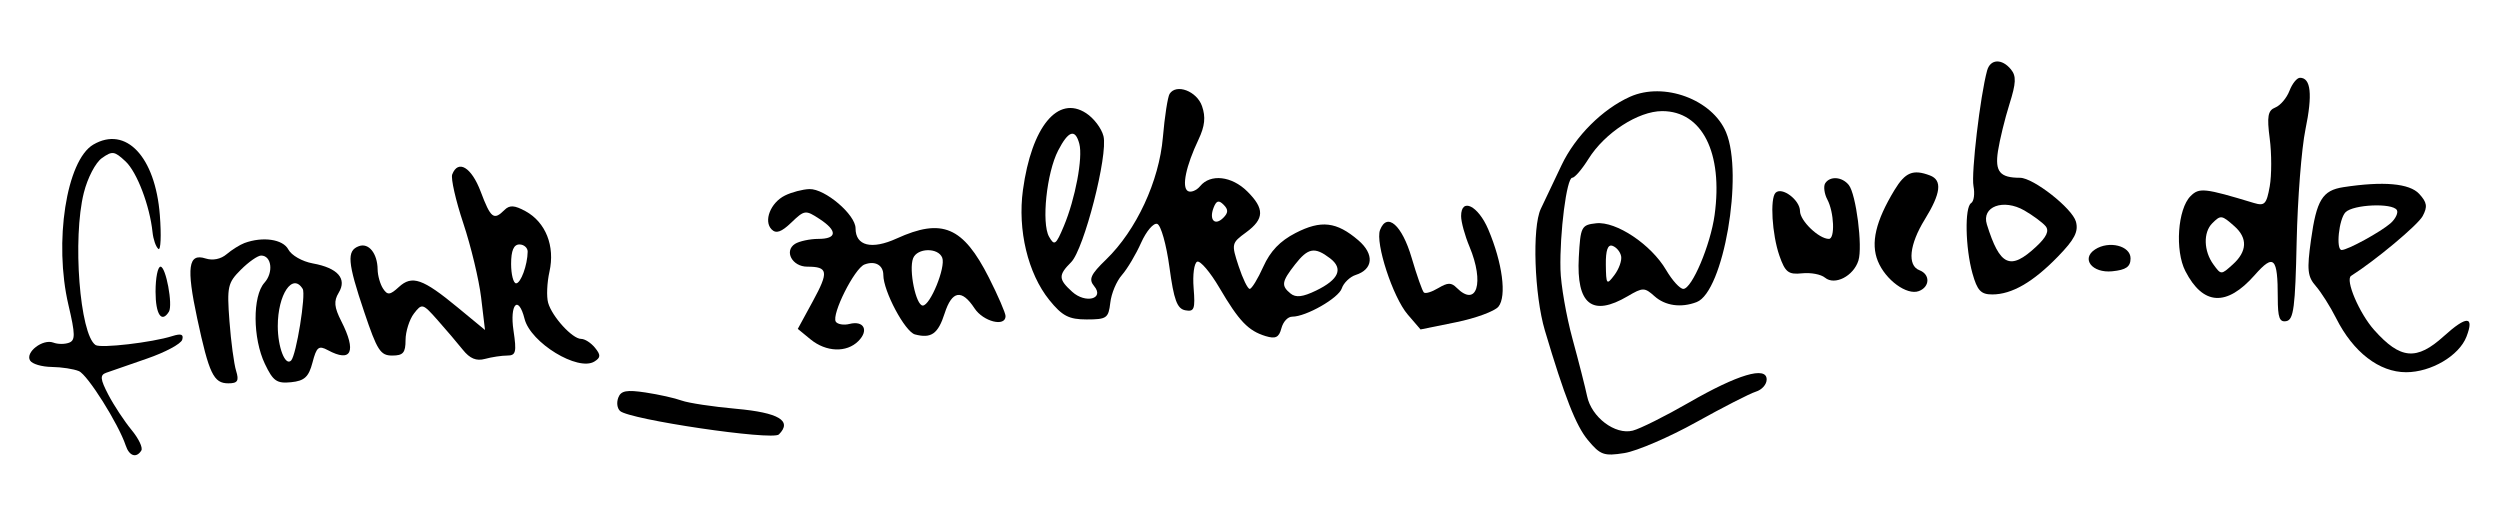 <?xml version="1.0" encoding="UTF-8"?>
<svg xmlns="http://www.w3.org/2000/svg" xmlns:xlink="http://www.w3.org/1999/xlink" width="450pt" height="93pt" viewBox="0 0 450 93" version="1.1">
<g id="surface1">
<path style=" stroke:none;fill-rule:nonzero;fill:rgb(0%,0%,0%);fill-opacity:1;" d="M 357.68 12.699 C 356.445 17.199 354.793 31.219 355.227 33.5 C 355.492 34.898 355.305 36.246 354.801 36.559 C 353.617 37.293 353.758 44.602 355.039 49.199 C 355.906 52.301 356.562 53 358.602 53 C 362.117 53 365.938 50.801 370.41 46.199 C 373.426 43.102 374.156 41.684 373.668 39.898 C 373.012 37.5 366 32 363.602 32 C 359.977 32 359.066 30.898 359.633 27.199 C 359.945 25.176 360.879 21.352 361.699 18.75 C 362.898 14.949 362.953 13.699 361.977 12.5 C 360.352 10.504 358.254 10.602 357.68 12.699 Z M 368.199 40.699 C 368.902 41.543 368.398 42.645 366.5 44.41 C 361.844 48.746 359.977 47.898 357.637 40.398 C 356.629 37.18 360.602 35.707 364.398 37.891 C 365.898 38.754 367.664 40.059 368.199 40.699 "/>
<path style=" stroke:none;fill-rule:nonzero;fill:rgb(0%,0%,0%);fill-opacity:1;" d="M 412.102 16.352 C 411.602 17.648 410.465 18.988 409.551 19.352 C 408.219 19.875 408.023 20.949 408.551 24.949 C 408.906 27.648 408.906 31.559 408.551 33.551 C 407.98 36.75 407.629 37.117 405.699 36.535 C 396.801 33.844 395.859 33.738 394.301 35.301 C 391.98 37.617 391.465 45.102 393.367 48.801 C 396.555 55 400.809 55.238 405.859 49.5 C 409.297 45.602 410 46.301 410 53.602 C 410 57.199 410.309 58.039 411.551 57.801 C 412.855 57.547 413.148 55.301 413.398 43.5 C 413.566 35.801 414.277 26.711 414.98 23.301 C 416.281 17 415.965 14 414 14 C 413.445 14 412.598 15.051 412.102 16.352 Z M 402.199 40.723 C 404.605 42.852 404.5 45.262 401.898 47.605 C 399.801 49.5 399.801 49.5 398.414 47.602 C 396.66 45.199 396.562 41.836 398.199 40.199 C 399.734 38.668 399.898 38.688 402.199 40.723 "/>
<path style=" stroke:none;fill-rule:nonzero;fill:rgb(0%,0%,0%);fill-opacity:1;" d="M 210.527 16.898 C 210.188 17.445 209.637 21 209.32 24.699 C 208.648 32.602 204.547 41.438 199.102 46.711 C 196.301 49.418 195.922 50.266 196.945 51.5 C 198.859 53.801 195.398 54.699 193 52.527 C 190.5 50.262 190.473 49.527 192.801 47.199 C 195.117 44.883 199.477 27.898 198.625 24.5 C 198.273 23.102 196.898 21.281 195.5 20.371 C 190.414 17.055 185.691 22.801 184.129 34.199 C 183.145 41.398 185.02 49.219 188.875 54 C 191.191 56.871 192.398 57.5 195.602 57.5 C 199.199 57.5 199.527 57.27 199.852 54.5 C 200.047 52.801 200.957 50.633 201.949 49.5 C 202.918 48.395 204.461 45.801 205.398 43.699 C 206.34 41.602 207.637 40.078 208.301 40.301 C 208.965 40.523 209.945 44 210.5 48.102 C 211.297 54 211.875 55.57 213.352 55.852 C 214.965 56.156 215.156 55.648 214.852 51.852 C 214.656 49.449 214.949 47.32 215.5 47.102 C 216.051 46.879 217.852 49 219.496 51.801 C 223.02 57.801 224.68 59.539 227.801 60.496 C 229.602 61.047 230.219 60.742 230.648 59.102 C 230.965 57.898 231.801 57 232.602 57 C 235.102 57 240.969 53.648 241.527 51.898 C 241.828 50.953 243 49.816 244 49.5 C 247.199 48.488 247.418 45.75 244.5 43.25 C 240.578 39.895 237.801 39.574 233.199 41.941 C 230.398 43.383 228.66 45.199 227.398 48 C 226.41 50.199 225.309 52 224.949 52 C 224.586 52 223.707 50.199 222.949 47.898 C 221.633 43.898 221.664 43.754 224.301 41.824 C 227.602 39.406 227.648 37.562 224.5 34.445 C 221.699 31.676 217.883 31.25 216.031 33.5 C 215.375 34.301 214.332 34.711 213.801 34.379 C 212.676 33.68 213.465 29.898 215.738 25.102 C 216.875 22.699 217.047 21.062 216.363 19.102 C 215.43 16.398 211.723 15.004 210.527 16.898 Z M 194.281 25.898 C 194.941 28.398 193.547 35.801 191.492 40.699 C 190.066 44.102 189.785 44.301 188.828 42.602 C 187.441 40.141 188.395 31.102 190.461 27.102 C 192.32 23.5 193.547 23.113 194.281 25.898 Z M 220.199 39.199 C 218.684 40.719 217.594 39.602 218.441 37.398 C 218.945 36.102 219.371 35.969 220.25 36.852 C 221.113 37.711 221.102 38.301 220.199 39.199 Z M 239.398 46.484 C 241.848 48.348 241 50.316 236.898 52.301 C 234.5 53.465 233.246 53.609 232.301 52.836 C 230.578 51.426 230.691 50.699 233.109 47.602 C 235.453 44.602 236.645 44.391 239.398 46.484 "/>
<path style=" stroke:none;fill-rule:nonzero;fill:rgb(0%,0%,0%);fill-opacity:1;" d="M 293.398 17.418 C 288.441 19.645 283.574 24.5 281.094 29.699 C 279.852 32.301 278.129 35.922 277.34 37.602 C 275.766 40.934 276.18 53.102 278.082 59.5 C 281.621 71.398 283.672 76.629 285.809 79.199 C 288.059 81.906 288.699 82.137 292.398 81.551 C 294.637 81.195 300.5 78.672 305.301 76 C 310.102 73.328 314.984 70.828 316.051 70.5 C 317.148 70.16 318 69.203 318 68.301 C 318 65.848 312.801 67.395 304 72.465 C 299.801 74.883 295.211 77.18 293.898 77.512 C 290.727 78.324 286.457 75.102 285.676 71.301 C 285.359 69.77 284.172 65.102 283.051 61 C 281.93 56.898 280.945 51.234 280.883 48.5 C 280.73 41.898 282 32 283 32 C 283.445 32 284.738 30.5 285.926 28.602 C 288.863 23.898 294.883 20 299.199 20 C 306.387 20 310.168 27.5 308.629 38.699 C 307.887 44.102 304.543 52 303 52 C 302.387 52 301.02 50.5 299.902 48.602 C 297.203 44 290.898 39.797 287.301 40.191 C 284.645 40.484 284.484 40.801 284.184 46.301 C 283.723 54.801 286.59 57.082 293 53.309 C 295.699 51.719 296.031 51.719 297.801 53.309 C 299.73 55.047 302.602 55.449 305.398 54.375 C 310.219 52.531 313.875 31.398 310.688 23.801 C 308.215 17.898 299.5 14.684 293.398 17.418 Z M 291.801 46.102 C 291.965 46.871 291.426 48.398 290.602 49.5 C 289.195 51.371 289.098 51.25 289.051 47.648 C 289.016 45.051 289.406 43.945 290.25 44.25 C 290.965 44.508 291.629 45.301 291.801 46.102 "/>
<path style=" stroke:none;fill-rule:nonzero;fill:rgb(0%,0%,0%);fill-opacity:1;" d="M 16.801 26.023 C 11.957 28.852 9.668 43.602 12.32 54.898 C 13.566 60.199 13.578 61.281 12.398 61.699 C 11.602 61.984 10.398 61.973 9.602 61.668 C 7.699 60.949 4.496 63.422 5.418 64.898 C 5.801 65.52 7.5 66.023 9.301 66.051 C 11.102 66.078 13.242 66.406 14.199 66.801 C 15.762 67.445 21.332 76.301 22.633 80.199 C 23.266 82.102 24.547 82.512 25.434 81.102 C 25.754 80.594 24.969 78.949 23.648 77.352 C 22.355 75.781 20.492 72.949 19.5 71.051 C 18.039 68.25 17.965 67.508 19.102 67.102 C 19.875 66.824 23.148 65.688 26.449 64.551 C 29.75 63.414 32.578 61.898 32.801 61.148 C 33.09 60.168 32.602 59.992 31 60.5 C 27.398 61.645 18.117 62.727 17.199 62.105 C 14.355 60.184 13.027 42.898 15.09 34.699 C 15.77 32 17.195 29.266 18.352 28.449 C 20.215 27.133 20.602 27.188 22.602 29.055 C 24.656 30.977 26.953 37 27.457 41.801 C 27.594 43.102 28.047 44.406 28.5 44.801 C 28.934 45.18 29.059 42.398 28.77 38.699 C 27.949 28.199 22.664 22.605 16.801 26.023 "/>
<path style=" stroke:none;fill-rule:nonzero;fill:rgb(0%,0%,0%);fill-opacity:1;" d="M 81.398 31.398 C 81.125 32.109 82.031 36.102 83.398 40.199 C 84.766 44.301 86.219 50.352 86.602 53.551 L 87.301 59.398 L 82.398 55.355 C 76.102 50.156 74.172 49.484 71.801 51.656 C 70.199 53.125 69.75 53.172 68.949 51.949 C 68.426 51.152 67.988 49.602 67.973 48.5 C 67.934 45.602 66.371 43.66 64.602 44.309 C 62.371 45.129 62.539 47.199 65.574 56.199 C 67.898 63.102 68.477 64 70.602 64 C 72.57 64 73 63.5 73 61.199 C 73 59.699 73.695 57.496 74.5 56.449 C 75.953 54.562 76.09 54.602 78.75 57.602 C 80.258 59.301 82.312 61.715 83.301 62.949 C 84.582 64.551 85.734 65.027 87.301 64.602 C 88.5 64.273 90.32 64 91.301 64 C 92.859 64 93.012 63.398 92.43 59.5 C 91.715 54.699 93.316 53.012 94.422 57.398 C 95.508 61.699 104.047 66.91 107 65.07 C 108.137 64.363 108.156 63.898 107.102 62.602 C 106.367 61.699 105.273 61 104.602 61 C 103.023 61 99.371 57 98.664 54.5 C 98.352 53.391 98.457 50.898 98.902 48.898 C 99.93 44.301 98.23 40.004 94.602 38.02 C 92.602 36.926 91.723 36.879 90.801 37.801 C 88.879 39.719 88.336 39.301 86.527 34.5 C 84.871 30.102 82.461 28.645 81.398 31.398 Z M 94.98 45.301 C 94.949 47.699 93.742 51 92.898 51 C 92.41 51 92 49.398 92 47.5 C 92 45.102 92.473 44 93.5 44 C 94.301 44 94.992 44.605 94.98 45.301 "/>
<path style=" stroke:none;fill-rule:nonzero;fill:rgb(0%,0%,0%);fill-opacity:1;" d="M 341.012 34.199 C 337.617 39.801 336.691 43.75 338.012 47 C 339.395 50.398 343.246 53.211 345.398 52.395 C 347.398 51.637 347.461 49.387 345.5 48.641 C 343.277 47.797 343.68 44 346.461 39.5 C 349.363 34.801 349.645 32.438 347.398 31.582 C 344.355 30.426 342.953 31 341.012 34.199 "/>
<path style=" stroke:none;fill-rule:nonzero;fill:rgb(0%,0%,0%);fill-opacity:1;" d="M 328.531 33 C 328.199 33.527 328.379 34.898 328.914 35.898 C 330.141 38.199 330.336 43 329.199 43 C 327.398 43 324 39.73 324 38 C 324 36 320.742 33.559 319.602 34.699 C 318.574 35.723 318.969 42.199 320.285 46 C 321.328 49 321.906 49.457 324.352 49.199 C 325.949 49.031 327.77 49.375 328.5 49.98 C 330.25 51.434 333.633 49.699 334.516 46.898 C 335.305 44.398 334.098 34.945 332.781 33.301 C 331.578 31.801 329.387 31.645 328.531 33 "/>
<path style=" stroke:none;fill-rule:nonzero;fill:rgb(0%,0%,0%);fill-opacity:1;" d="M 421.801 33.691 C 418.035 34.273 416.977 36 415.977 43.199 C 415.227 48.602 415.352 49.785 416.852 51.5 C 417.816 52.605 419.457 55.199 420.516 57.301 C 423.586 63.398 428.258 67 433.102 67 C 437.602 67 442.645 64.027 443.965 60.602 C 445.422 56.824 444 56.793 439.898 60.504 C 434.984 64.957 432.074 64.699 427.348 59.398 C 424.672 56.398 422.098 50.359 423.199 49.656 C 427.602 46.863 435.23 40.488 436.078 38.898 C 436.988 37.199 436.867 36.438 435.457 34.898 C 433.719 33.004 429 32.586 421.801 33.691 Z M 431.43 37.801 C 431.73 38.277 431.199 39.398 430.301 40.188 C 428.5 41.762 422.578 45 421.5 45 C 420.422 45 421 39.398 422.199 38.199 C 423.602 36.801 430.602 36.496 431.43 37.801 "/>
<path style=" stroke:none;fill-rule:nonzero;fill:rgb(0%,0%,0%);fill-opacity:1;" d="M 141.301 35.188 C 138.699 36.469 137.395 39.793 138.898 41.301 C 139.707 42.109 140.648 41.777 142.449 40.051 C 144.805 37.789 145 37.766 147.5 39.402 C 150.781 41.547 150.699 43 147.301 43 C 145.801 43 143.852 43.418 143.102 43.898 C 141.09 45.184 142.602 48 145.301 48 C 149.062 48 149.211 48.898 146.324 54.199 L 143.602 59.199 L 145.898 61.086 C 148.699 63.379 152.387 63.516 154.5 61.398 C 156.441 59.461 155.5 57.648 152.898 58.312 C 151.898 58.57 150.734 58.375 150.441 57.898 C 149.641 56.602 153.801 48.305 155.602 47.613 C 157.5 46.879 159 47.711 159 49.5 C 159 52.398 162.902 59.727 164.699 60.199 C 167.629 60.969 168.852 60.102 170.039 56.398 C 171.359 52.301 173.121 52.004 175.414 55.5 C 176.992 57.898 181 58.906 181 56.898 C 181 56.359 179.637 53.199 178.016 50 C 173.363 40.801 169.594 39.195 161.398 42.93 C 156.898 44.98 154 44.262 154 41.102 C 154 38.637 148.5 33.957 145.699 34.035 C 144.5 34.07 142.5 34.594 141.301 35.188 Z M 169.605 46.398 C 170.258 48.102 167.445 55 166.102 55 C 164.863 55 163.551 48.602 164.355 46.5 C 165.086 44.602 168.887 44.527 169.605 46.398 "/>
<path style=" stroke:none;fill-rule:nonzero;fill:rgb(0%,0%,0%);fill-opacity:1;" d="M 263 38.898 C 263 39.957 263.672 42.398 264.508 44.398 C 267.23 50.898 265.82 55.418 262.199 51.801 C 261.23 50.828 260.602 50.84 258.898 51.852 C 257.699 52.566 256.586 52.906 256.301 52.648 C 256.023 52.402 255.035 49.602 254.094 46.398 C 252.359 40.5 249.668 38.133 248.406 41.398 C 247.516 43.715 250.715 53.5 253.379 56.602 L 255.699 59.301 L 262.102 58 C 265.602 57.289 269.051 56.02 269.719 55.199 C 271.234 53.332 270.441 47.301 267.891 41.301 C 266.062 37 263 35.496 263 38.898 "/>
<path style=" stroke:none;fill-rule:nonzero;fill:rgb(0%,0%,0%);fill-opacity:1;" d="M 44 43.746 C 43.207 44.039 41.699 44.98 40.801 45.75 C 39.746 46.648 38.301 46.941 37 46.523 C 33.883 45.516 33.523 48.102 35.492 57.301 C 37.637 67.301 38.449 69 41.102 69 C 42.781 69 43.059 68.551 42.5 66.75 C 42.113 65.508 41.578 61.5 41.301 57.801 C 40.836 51.602 40.988 50.91 43.352 48.551 C 44.75 47.148 46.395 46 47 46 C 48.898 46 49.27 49.039 47.594 50.898 C 45.441 53.297 45.484 60.898 47.68 65.5 C 49.16 68.602 49.816 69.059 52.398 68.801 C 54.801 68.559 55.57 67.852 56.25 65.25 C 56.98 62.449 57.363 62.141 59 63.023 C 63.277 65.332 64.223 63.301 61.426 57.801 C 60.156 55.301 60.055 54.184 60.961 52.699 C 62.508 50.164 60.801 48.23 56.301 47.414 C 54.398 47.07 52.457 45.961 51.895 44.898 C 50.926 43.059 47.301 42.531 44 43.746 Z M 54.484 52 C 55.098 53 53.324 63.973 52.398 64.898 C 51.34 65.961 50 62.5 50 58.699 C 50 53 52.66 49.027 54.484 52 "/>
<path style=" stroke:none;fill-rule:nonzero;fill:rgb(0%,0%,0%);fill-opacity:1;" d="M 377.102 44.906 C 374.543 46.586 376.602 49.191 380.199 48.832 C 382.699 48.582 383.5 48.016 383.5 46.5 C 383.5 44.234 379.602 43.262 377.102 44.906 "/>
<path style=" stroke:none;fill-rule:nonzero;fill:rgb(0%,0%,0%);fill-opacity:1;" d="M 28 52.5 C 28 56.602 29.09 58.23 30.406 56.102 C 31.145 54.898 29.863 48 28.898 48 C 28.398 48 28 50 28 52.5 "/>
<path style=" stroke:none;fill-rule:nonzero;fill:rgb(0%,0%,0%);fill-opacity:1;" d="M 111.301 71.551 C 110.953 72.449 111.078 73.465 111.602 73.969 C 113.199 75.516 139.059 79.34 140.199 78.199 C 142.652 75.746 140.199 74.277 132.5 73.582 C 128.301 73.207 123.914 72.543 122.699 72.102 C 121.473 71.652 118.602 71.012 116.199 70.648 C 112.801 70.137 111.773 70.324 111.301 71.551 "/>
</g>
</svg>
